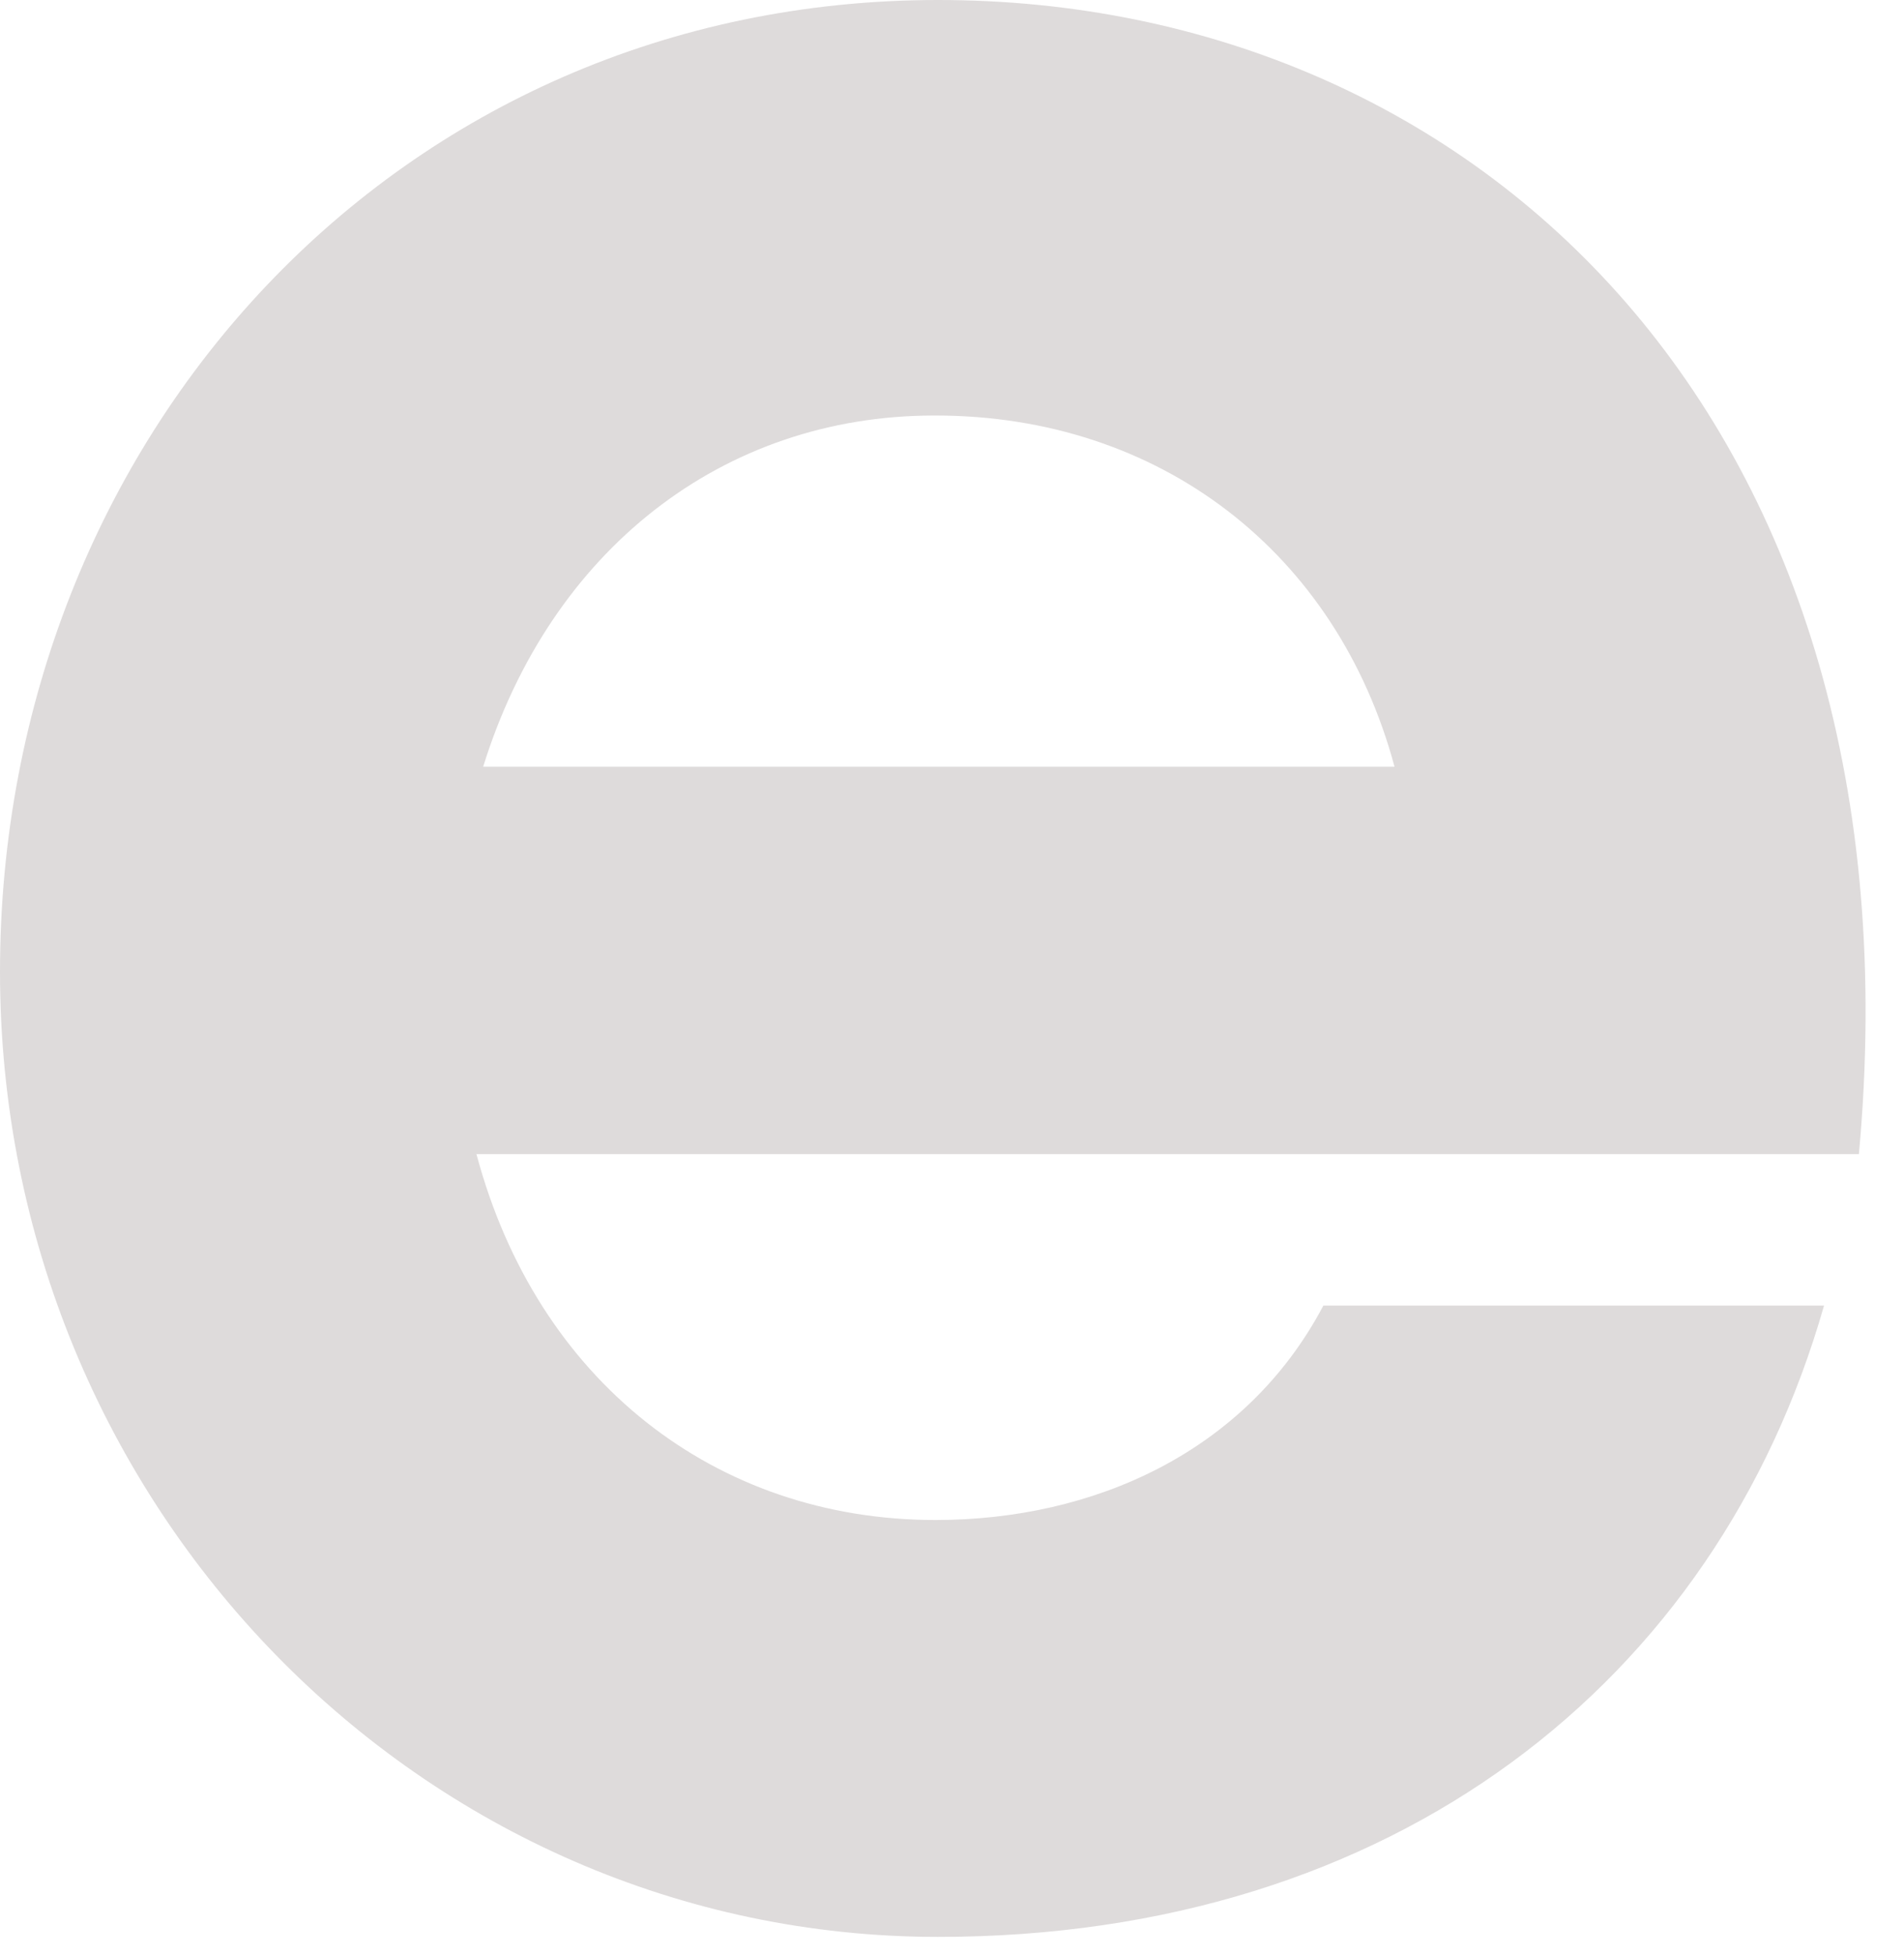 <?xml version="1.0" encoding="utf-8"?>
<svg xmlns="http://www.w3.org/2000/svg" fill="none" height="100%" overflow="visible" preserveAspectRatio="none" style="display: block;" viewBox="0 0 38 39" width="100%">
<path d="M18.671 30.325C14.277 30.325 10.715 27.544 9.509 23.025H37.1C38.439 8.424 29.492 0 18.724 0C7.956 0 0 8.718 0 19.388C0 30.058 8.438 38.642 18.724 38.642C27.805 38.642 34.261 33.561 36.404 26.047H26.412C24.858 28.988 21.805 30.325 18.671 30.325ZM18.671 8.29C23.144 8.29 26.68 11.018 27.832 15.296H9.643C10.983 10.991 14.411 8.29 18.644 8.29H18.671Z" fill="#DEDBDB" id="Vector"/>
</svg>